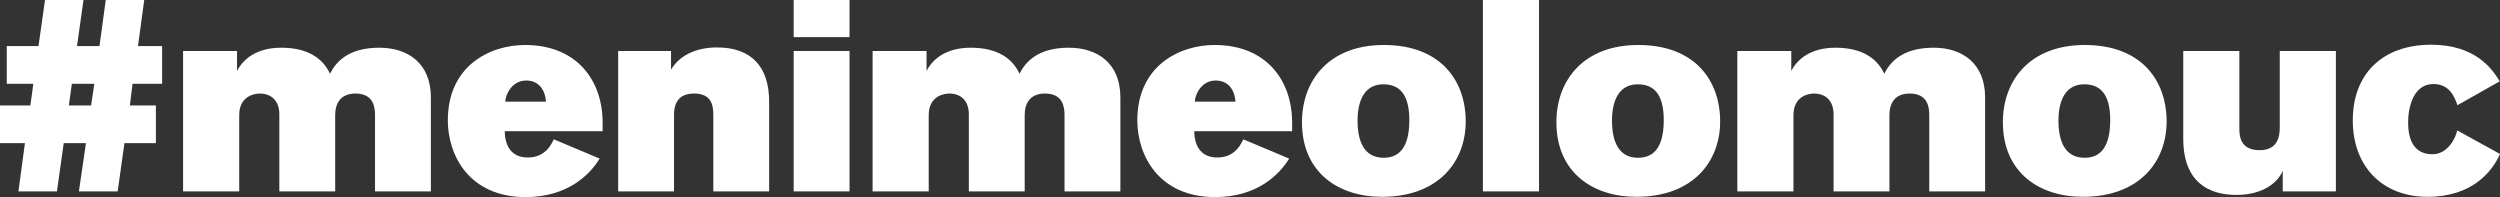 <?xml version="1.0" encoding="UTF-8"?><svg id="Layer_2" xmlns="http://www.w3.org/2000/svg" viewBox="0 0 283.221 22.328"><rect x="0" y="0" width="283.221" height="22.328" fill="#333333" stroke="none"/><g id="Components"><g id="_1af49d60-c7ad-48e6-b411-c7fc7812261d_7"><path d="m15.018,9.49l-.306,2.457h2.948v4.269h-3.563l-.768,5.466h-4.391l.798-5.466h-2.518l-.768,5.466H2.088l.738-5.466H0v-4.269h3.44l.338-2.457H.768v-4.269h3.594l.738-5.221h4.36l-.737,5.221h2.549l.707-5.221h4.36l-.706,5.221h2.733v4.269l-3.347 0h0Zm-6.879,0l-.338,2.457h2.518l.369-2.457s-2.549,0-2.549,0Z" style="fill:#fff;"/><path d="m42.486,21.683v-8.63c0-.829-.122-2.457-2.211-2.457-1.72,0-2.303,1.137-2.303,2.457v8.63h-6.327v-8.722c0-1.658-1.014-2.364-2.212-2.364-.521,0-2.333.215-2.333,2.457v8.63h-6.359V5.774h6.112v2.272c.645-1.289,2.15-2.641,5.006-2.641,3.04,0,4.729,1.228,5.528,2.948.645-1.29,2.027-2.948,5.589-2.948,3.256,0,5.836,1.782,5.836,5.62v10.657h-6.327v0Z" style="fill:#fff;"/><path d="m57.184,14.864c0,.706.152,2.979,2.61,2.979,2.15,0,2.763-1.75,2.948-2.058l5.19,2.181c-1.137,1.873-3.686,4.361-8.385,4.361-6.388,0-8.814-4.73-8.814-8.691,0-6.204,4.79-8.539,8.753-8.539,5.865,0,8.784,4.024,8.784,8.784v.983s-11.086,0-11.086,0Zm4.668-3.347c-.123-1.628-1.044-2.396-2.242-2.396-1.69,0-2.365,1.719-2.365,2.396h4.607Z" style="fill:#fff;"/><path d="m80.811,21.683v-8.691c0-1.259-.338-2.396-2.18-2.396-2.273,0-2.273,1.843-2.273,2.549v8.538h-6.327V5.774h5.989v2.118c1.105-1.842,3.163-2.518,5.22-2.518,3.901,0,5.896,2.212,5.896,6.143v10.166h-6.326Z" style="fill:#fff;"/><path d="m89.914,4.207V0h6.327v4.207h-6.327Zm0,17.475V5.774h6.327v15.908h-6.327Z" style="fill:#fff;"/><path d="m120.599,21.683v-8.63c0-.829-.122-2.457-2.211-2.457-1.72,0-2.303,1.137-2.303,2.457v8.63h-6.327v-8.722c0-1.658-1.014-2.364-2.212-2.364-.521,0-2.333.215-2.333,2.457v8.63h-6.358V5.774h6.112v2.272c.645-1.289,2.15-2.641,5.006-2.641,3.04,0,4.729,1.228,5.528,2.948.645-1.29,2.027-2.948,5.589-2.948,3.256,0,5.836,1.782,5.836,5.62v10.657h-6.327v0Z" style="fill:#fff;"/><path d="m135.297,14.864c0,.706.152,2.979,2.61,2.979,2.15,0,2.763-1.75,2.948-2.058l5.19,2.181c-1.137,1.873-3.686,4.361-8.385,4.361-6.388,0-8.814-4.73-8.814-8.691,0-6.204,4.79-8.539,8.753-8.539,5.866,0,8.784,4.024,8.784,8.784v.983s-11.086,0-11.086,0Zm4.668-3.347c-.123-1.628-1.044-2.396-2.242-2.396-1.69,0-2.365,1.719-2.365,2.396h4.606Z" style="fill:#fff;"/><path d="m156.559,22.296c-4.944,0-9.06-2.763-9.06-8.445,0-4.792,3.102-8.754,9.275-8.754,6.388,0,9.275,3.993,9.275,8.661 0,4.576-3.102,8.538-9.49,8.538Zm.154-12.745c-2.088,0-2.917,1.781-2.917,4.115s.737,4.207,2.948,4.207c1.536,0,2.917-.859,2.917-4.269,0-3.102-1.259-4.053-2.949-4.053Z" style="fill:#fff;"/><path d="m167.995,21.683V0h6.358v21.683h-6.358Z" style="fill:#fff;"/><path d="m185.383,22.296c-4.944,0-9.06-2.763-9.06-8.445,0-4.792,3.102-8.754,9.275-8.754,6.388,0,9.275,3.993,9.275,8.661,0,4.576-3.102,8.538-9.49,8.538Zm.154-12.745c-2.088,0-2.917,1.781-2.917,4.115s.737,4.207,2.948,4.207c1.535,0,2.917-.859,2.917-4.269-0-3.102-1.26-4.053-2.949-4.053Z" style="fill:#fff;"/><path d="m218.563,21.683v-8.63c0-.829-.123-2.457-2.211-2.457-1.72,0-2.303,1.137-2.303,2.457v8.63h-6.327v-8.722c0-1.658-1.014-2.364-2.212-2.364-.521,0-2.333.215-2.333,2.457v8.63h-6.358V5.774h6.112v2.272c.645-1.289,2.149-2.641,5.006-2.641,3.04,0,4.729,1.228,5.528,2.948.645-1.29,2.027-2.948,5.589-2.948,3.256,0,5.835,1.782,5.835,5.62v10.657h-6.327v0Z" style="fill:#fff;"/><path d="m235.963,22.296c-4.944,0-9.06-2.763-9.06-8.445,0-4.792,3.102-8.754,9.275-8.754,6.388,0,9.275,3.993,9.275,8.661 0,4.576-3.102,8.538-9.49,8.538Zm.154-12.745c-2.088,0-2.917,1.781-2.917,4.115s.737,4.207,2.948,4.207c1.536,0,2.917-.859,2.917-4.269 0-3.102-1.259-4.053-2.948-4.053Z" style="fill:#fff;"/><path d="m258.608,21.683v-2.335c-.553,1.32-2.211,2.733-5.252,2.733-3.07,0-6.019-1.382-6.019-6.388V5.774h6.357v8.783c0,.799.062,2.458,2.304,2.458,2.179,0,2.272-1.782,2.272-2.611V5.774h6.358v15.908h-6.02v0Z" style="fill:#fff;"/><path d="m283.221,17.444c-.86,1.966-3.134,4.853-8.201,4.853-5.129,0-8.476-3.44-8.476-8.66,0-5.283,3.379-8.569,8.877-8.569,4.853,0,6.819,2.548,7.77,4.146l-4.791,2.702c-.338-.952-.891-2.396-2.733-2.396-2.303,0-2.856,2.733-2.856,4.331,0,1.719.491,3.624,2.764,3.624,1.78,0,2.671-1.966,2.795-2.703l4.852,2.672Z" style="fill:#fff;"/></g></g></svg>